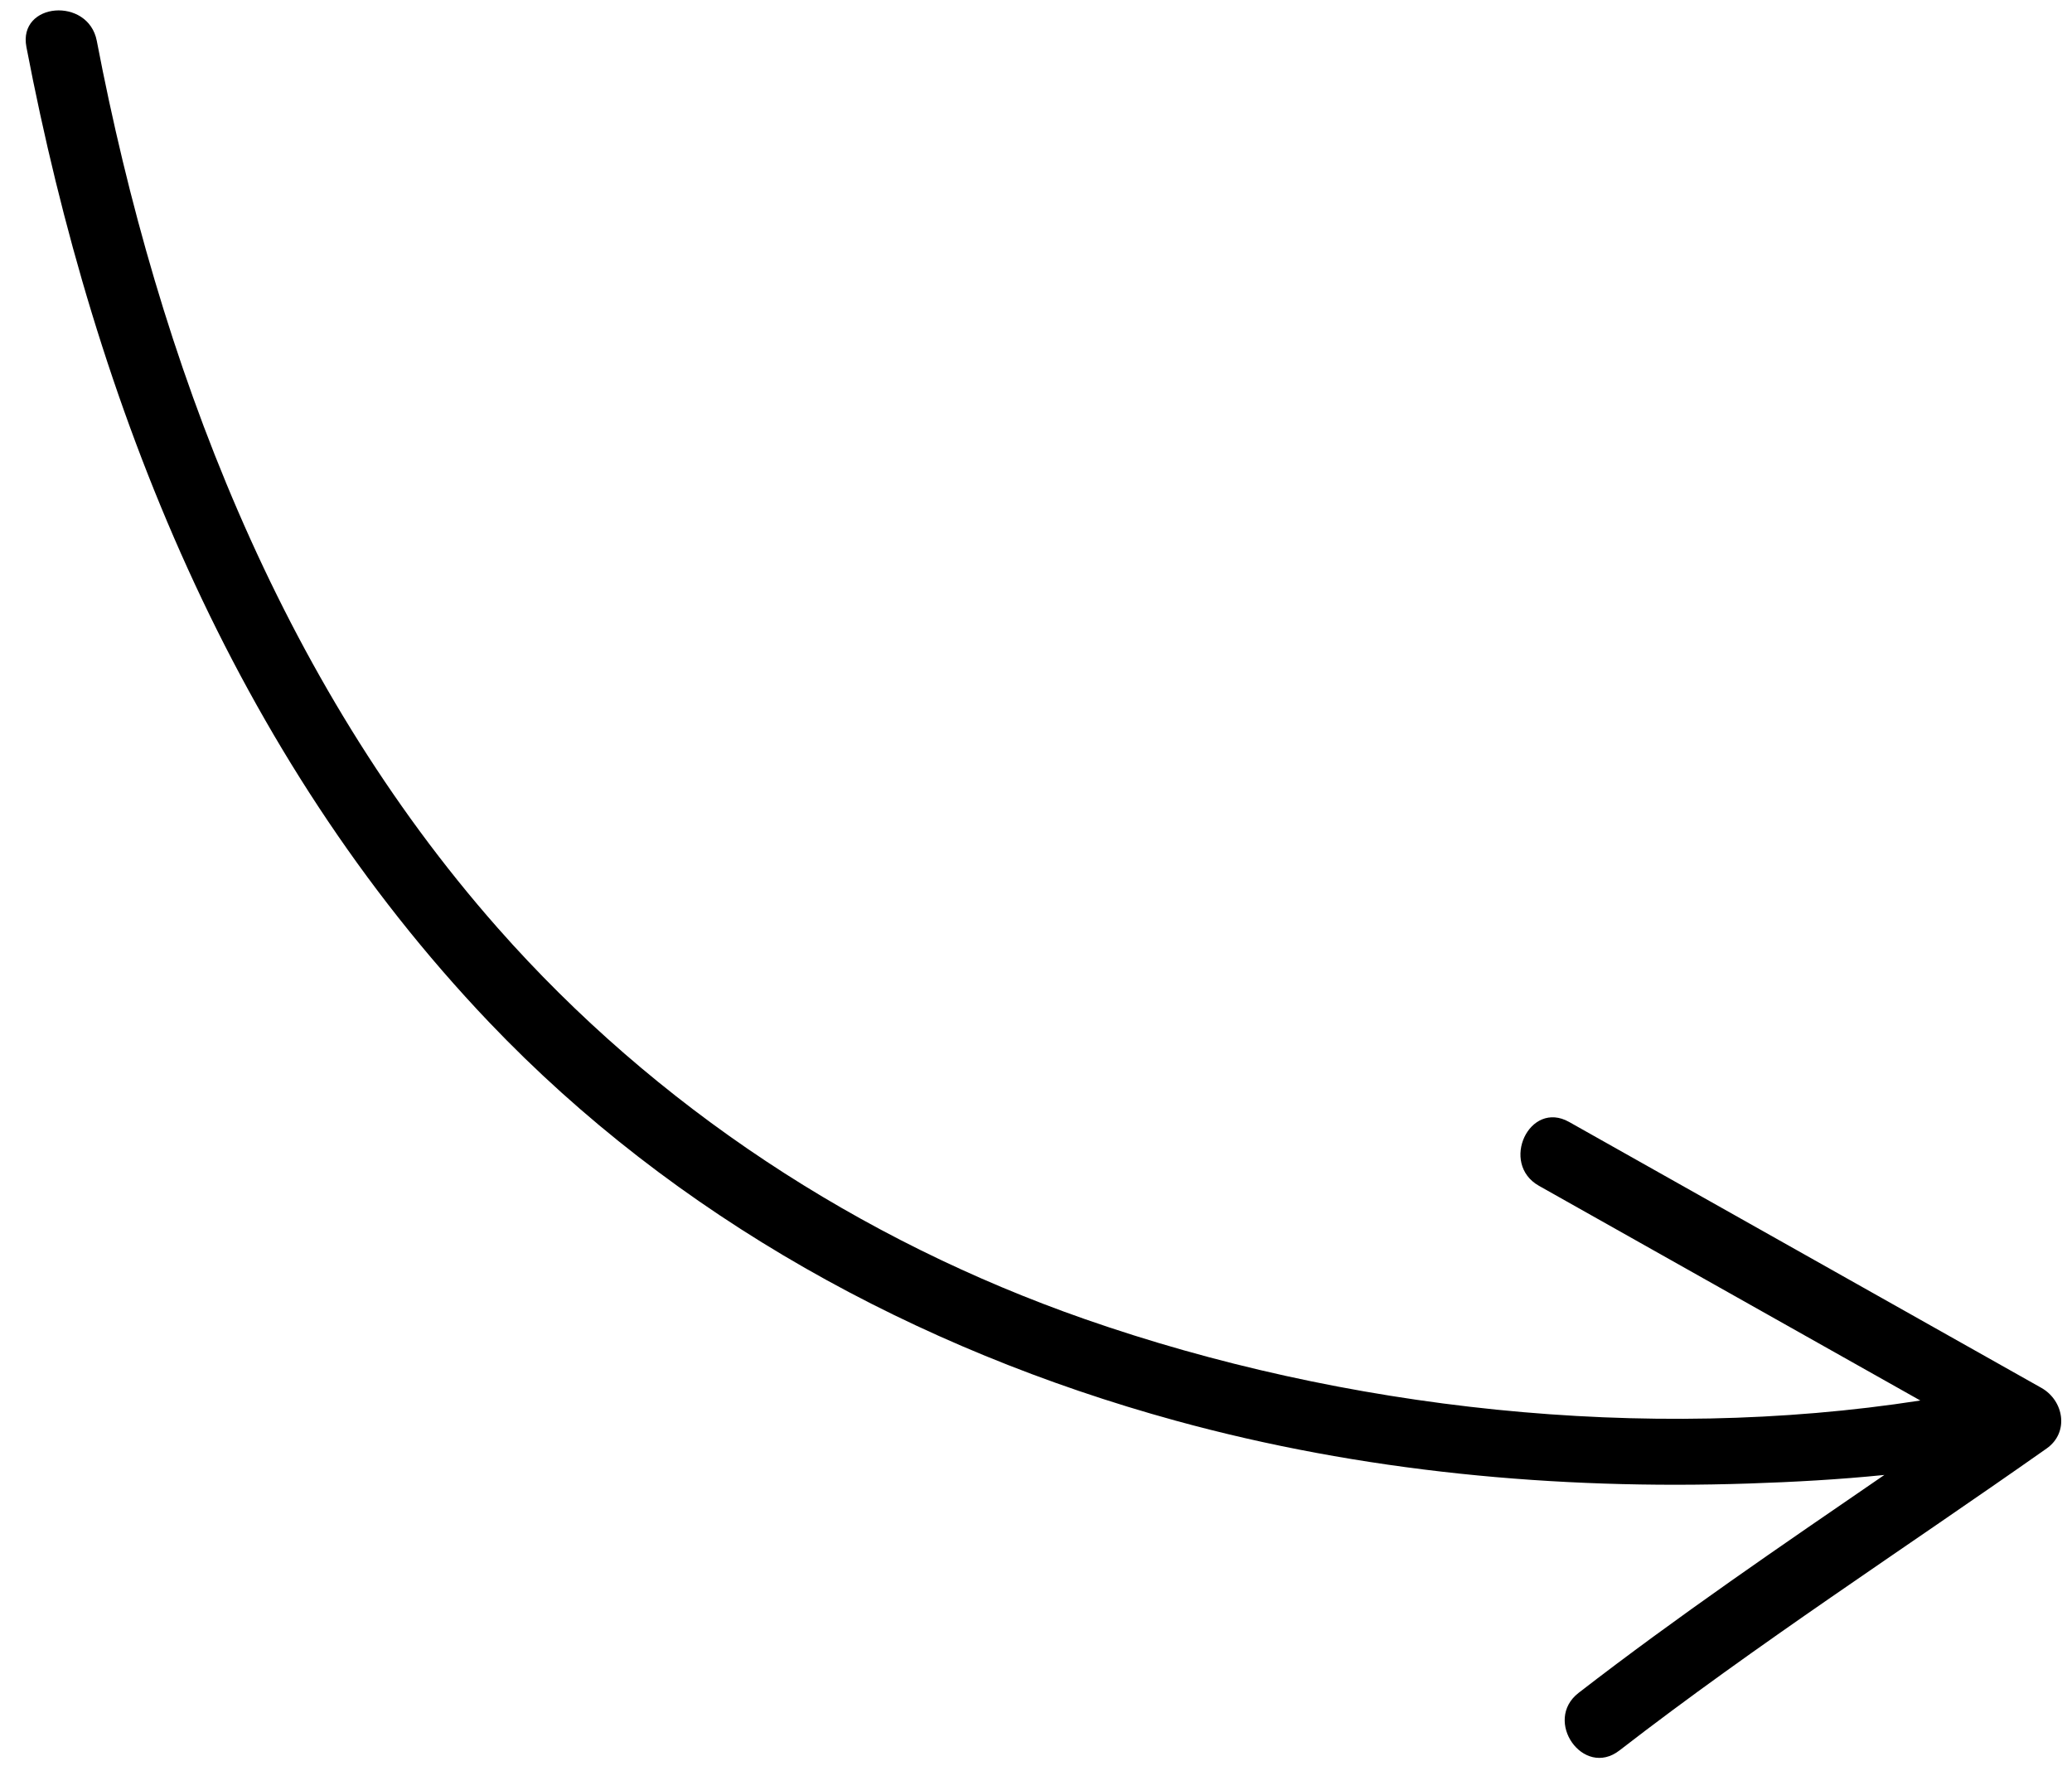 <?xml version="1.0" encoding="UTF-8"?>
<svg width="61px" height="52px" viewBox="0 0 61 52" version="1.1" xmlns="http://www.w3.org/2000/svg" xmlns:xlink="http://www.w3.org/1999/xlink">
    <title>Fill 15 Copy</title>
    <g id="Itch-Reviews-LP" stroke="none" stroke-width="1" fill="none" fill-rule="evenodd">
        <g id="Desktop/Itch/Reviews/LP-Copy-2" transform="translate(-454, -2069)" fill="#000000">
            <g id="Group-10" transform="translate(0, 1927)">
                <path d="M511.679,139.374 C500.959,140.473 490.409,143.64 481.891,150.438 C475.683,155.395 471.191,162.139 468.441,169.548 C466.466,174.867 465.431,180.535 465.125,186.192 C465.053,187.516 465.009,188.861 465.028,190.201 C463.215,186.99 461.408,183.766 459.421,180.674 C458.699,179.551 456.899,180.593 457.627,181.724 C460.395,186.031 462.815,190.599 465.387,195.026 C465.8,195.739 466.751,195.656 467.181,195.026 C470.184,190.639 473.187,186.251 476.19,181.861 C476.949,180.752 475.147,179.714 474.395,180.812 C471.969,184.357 469.545,187.9 467.119,191.446 C466.573,183.265 468.342,174.498 471.649,167.155 C474.537,160.744 478.97,155.108 484.639,150.929 C492.472,145.156 502.105,142.434 511.679,141.454 C512.999,141.317 513.012,139.238 511.679,139.374" id="Fill-15-Copy" transform="translate(485.065, 167.449) rotate(-95) translate(-485.065, -167.449) "></path>
            </g>
        </g>
    </g>
</svg>